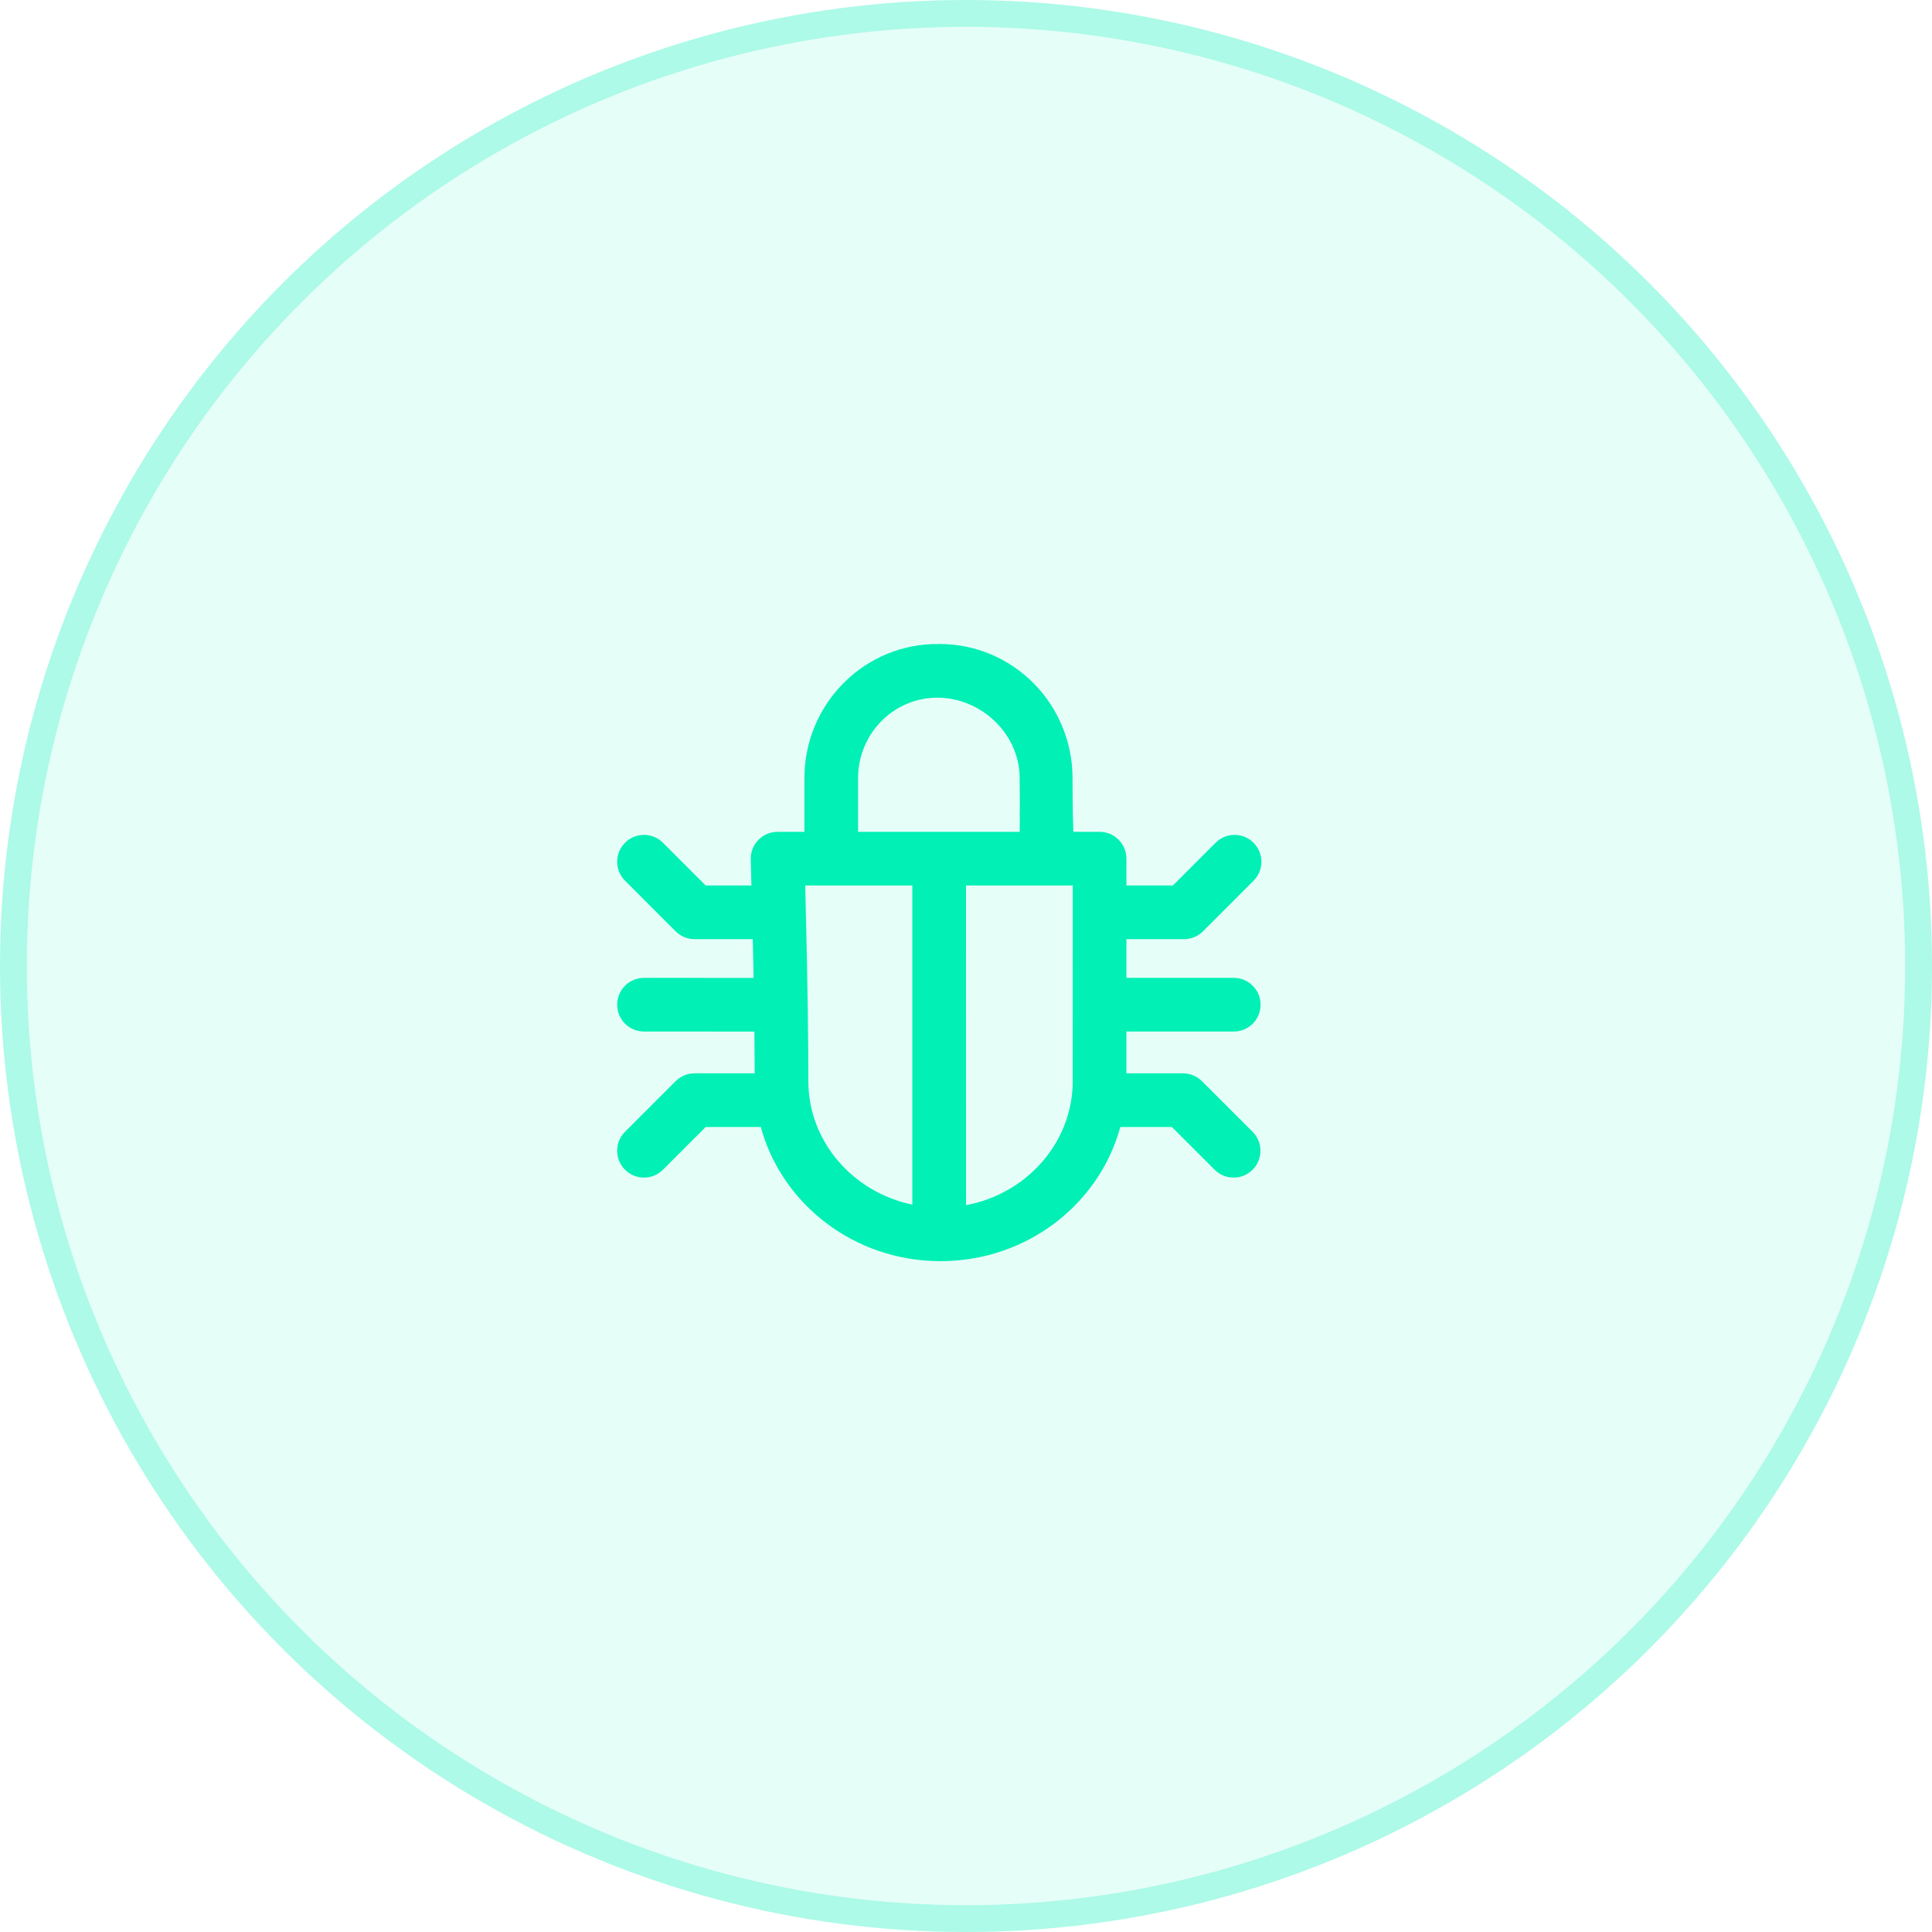 <?xml version="1.0" encoding="UTF-8"?>
<svg width="72px" height="72px" viewBox="0 0 72 72" version="1.1" xmlns="http://www.w3.org/2000/svg" xmlns:xlink="http://www.w3.org/1999/xlink">
    <!-- Generator: Sketch 63.1 (92452) - https://sketch.com -->
    <title>ic_Altoros_bruker</title>
    <desc>Created with Sketch.</desc>
    <g id="ic_Altoros_bruker" stroke="none" stroke-width="1" fill="none" fill-rule="evenodd">
        <circle id="Oval-Copy-5" fill-opacity="0.1" fill="#00F0B5" fill-rule="nonzero" cx="36" cy="36" r="36"></circle>
        <circle id="Oval-Copy-6" stroke-opacity="0.25" stroke="#00F0B5" cx="36" cy="36" r="35.5"></circle>
        <path d="M35.019,24 C37.756,24 39.97,26.242 39.97,29.001 L39.972,29.588 C39.976,30.146 39.985,30.618 40,31.001 L40.978,31 C41.491,31 41.914,31.386 41.972,31.883 L41.978,32 L41.978,32.999 L43.71,33 L45.302,31.408 C45.662,31.047 46.229,31.019 46.622,31.324 L46.716,31.408 C47.076,31.768 47.104,32.335 46.799,32.728 L46.716,32.822 L44.831,34.707 C44.674,34.863 44.472,34.963 44.255,34.991 L44.124,35 L41.978,34.999 L41.978,36.442 L45.978,36.442 L46.095,36.449 C46.592,36.507 46.978,36.93 46.978,37.442 C46.978,37.955 46.592,38.378 46.095,38.436 L45.978,38.442 L41.978,38.442 L41.978,40 L44.087,40 L44.219,40.009 C44.392,40.032 44.556,40.1 44.695,40.206 L44.794,40.293 L46.68,42.178 L46.763,42.272 C47.042,42.632 47.042,43.139 46.763,43.498 L46.68,43.592 L46.585,43.676 C46.226,43.955 45.719,43.955 45.36,43.676 L45.265,43.592 L43.673,42 L41.75,42 C40.967,44.883 38.259,47 35.051,47 C31.843,47 29.135,44.882 28.352,41.999 L26.299,42 L24.707,43.592 C24.347,43.953 23.779,43.981 23.387,43.676 L23.293,43.592 C22.932,43.232 22.905,42.665 23.21,42.272 L23.293,42.178 L25.178,40.293 C25.334,40.137 25.537,40.037 25.754,40.009 L25.885,40 L28.123,39.999 L28.124,39.907 C28.123,39.449 28.119,38.961 28.114,38.444 L24,38.442 C23.448,38.442 23,37.995 23,37.442 C23,36.93 23.386,36.507 23.883,36.449 L24,36.442 L28.084,36.443 L28.063,35.393 L28.054,34.999 L25.885,35 L25.754,34.991 C25.58,34.968 25.416,34.9 25.277,34.794 L25.178,34.707 L23.293,32.822 L23.21,32.728 C22.93,32.368 22.93,31.861 23.21,31.502 L23.293,31.408 L23.387,31.324 C23.747,31.045 24.253,31.045 24.613,31.324 L24.707,31.408 L26.299,33 L28.003,32.999 L27.979,32.028 C27.964,31.503 28.357,31.062 28.867,31.006 L28.978,31 L29.977,31 L29.978,29.001 C29.978,26.315 32.077,24.118 34.715,24.005 L35.019,24 Z M39.979,33 L36,33 L36.001,44.913 C38.203,44.501 39.873,42.687 39.974,40.493 L39.978,40.284 L39.979,33 Z M34,33 L30.007,33 L30.025,33.724 C30.062,35.171 30.088,36.484 30.104,37.662 L30.12,39.103 L30.124,40.284 C30.124,42.537 31.779,44.431 34,44.893 L34,33 Z M34.93,26 C33.361,26 32.073,27.247 31.983,28.825 L31.978,29.001 L31.978,31 L38,31 L38.006,30.439 L38,30.439 L38.006,30.019 L38,29.001 C38,27.341 36.557,26 34.93,26 Z" id="Shape" fill="#00F0B5"></path>
    </g>
</svg>